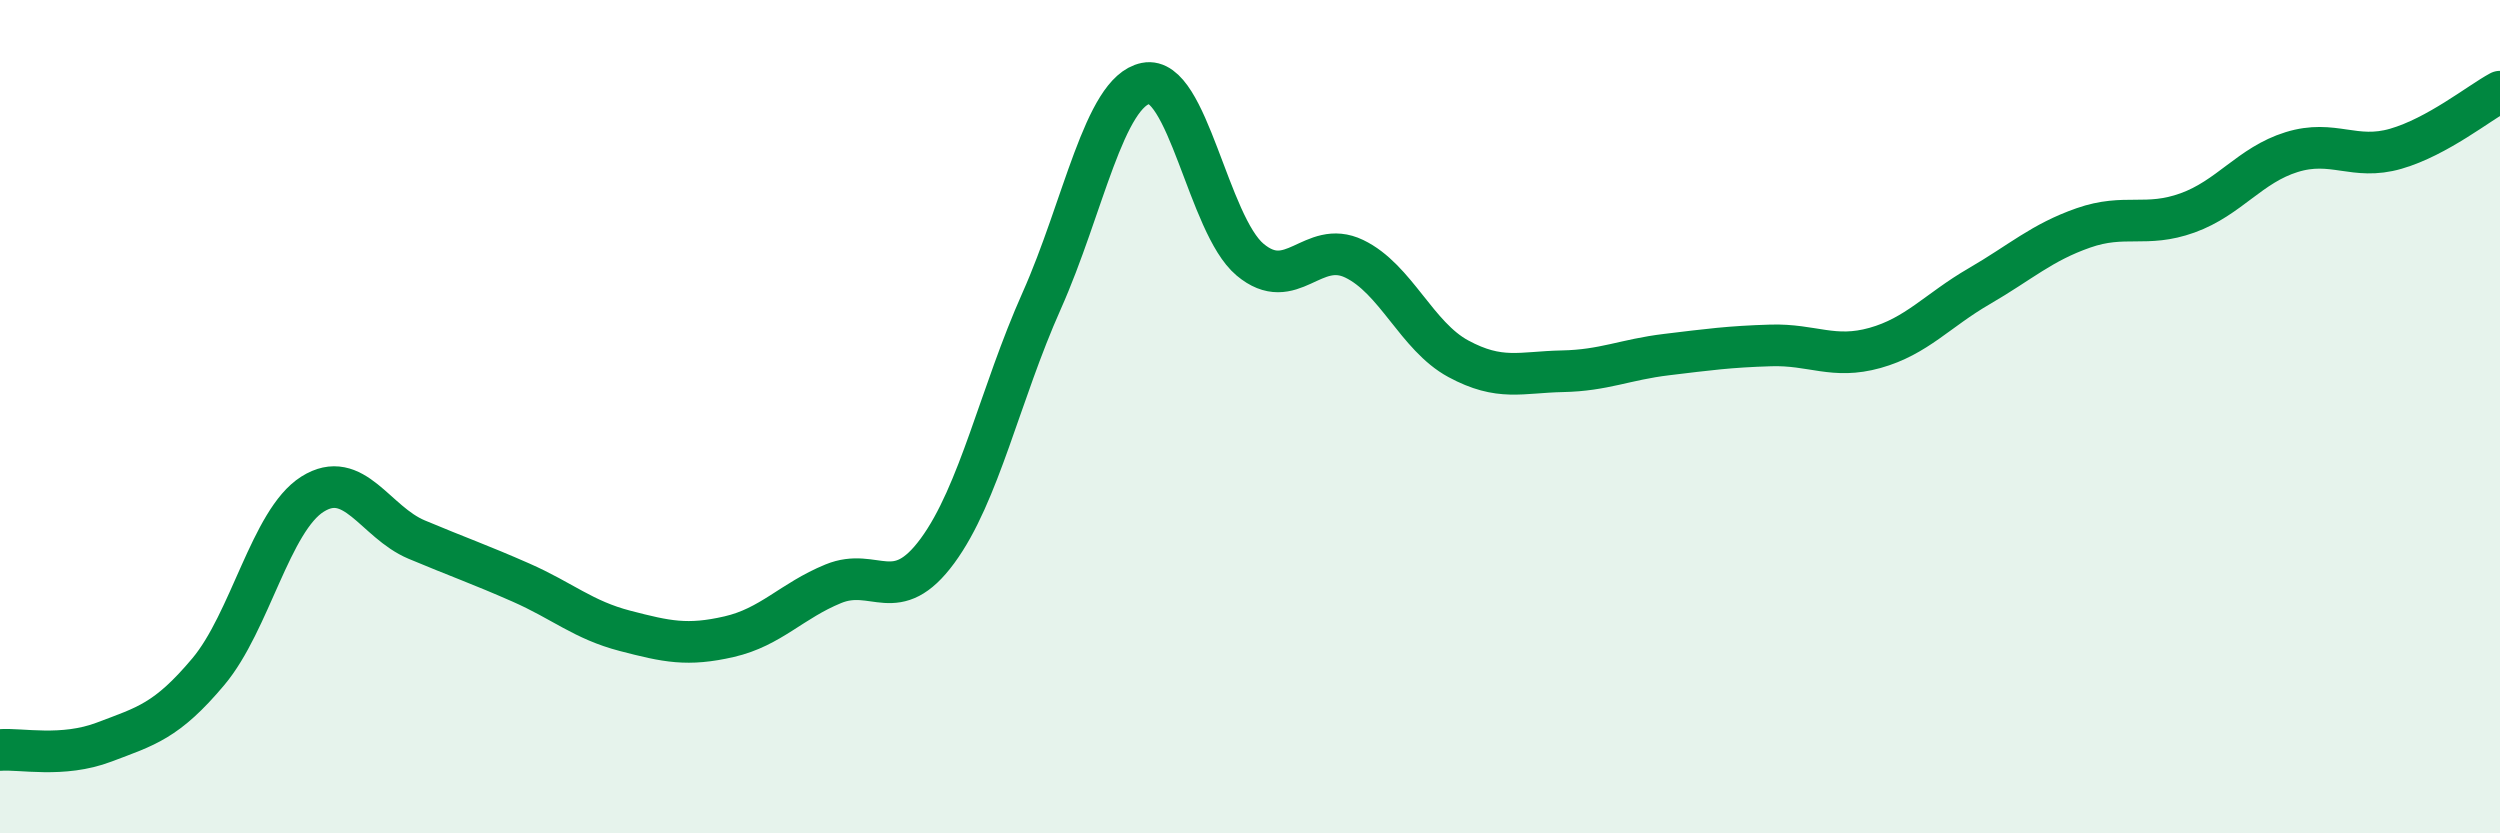 
    <svg width="60" height="20" viewBox="0 0 60 20" xmlns="http://www.w3.org/2000/svg">
      <path
        d="M 0,18 C 0.5,17.96 1.5,18.19 2.5,17.81 C 3.5,17.43 4,17.31 5,16.12 C 6,14.93 6.5,12.49 7.5,11.86 C 8.5,11.23 9,12.53 10,12.95 C 11,13.37 11.5,13.54 12.5,13.98 C 13.5,14.42 14,14.88 15,15.14 C 16,15.4 16.5,15.51 17.5,15.28 C 18.5,15.05 19,14.42 20,14.01 C 21,13.6 21.5,14.58 22.5,13.22 C 23.5,11.86 24,9.46 25,7.22 C 26,4.98 26.5,2.2 27.5,2 C 28.5,1.8 29,5.39 30,6.23 C 31,7.07 31.5,5.73 32.5,6.21 C 33.5,6.69 34,8.07 35,8.61 C 36,9.15 36.5,8.93 37.5,8.91 C 38.5,8.89 39,8.63 40,8.51 C 41,8.39 41.5,8.32 42.5,8.29 C 43.5,8.26 44,8.63 45,8.35 C 46,8.07 46.5,7.45 47.5,6.87 C 48.5,6.29 49,5.82 50,5.47 C 51,5.12 51.5,5.47 52.5,5.11 C 53.5,4.75 54,3.96 55,3.65 C 56,3.34 56.5,3.86 57.5,3.57 C 58.5,3.28 59.5,2.47 60,2.2L60 20L0 20Z"
        fill="#008740"
        opacity="0.1"
        stroke-linecap="round"
        stroke-linejoin="round"
      />
      <path
        d="M 0,18 C 0.5,17.96 1.5,18.19 2.5,17.81 C 3.5,17.43 4,17.31 5,16.12 C 6,14.93 6.5,12.49 7.5,11.86 C 8.5,11.23 9,12.53 10,12.95 C 11,13.37 11.5,13.54 12.5,13.98 C 13.5,14.42 14,14.88 15,15.14 C 16,15.4 16.5,15.51 17.5,15.28 C 18.5,15.05 19,14.42 20,14.01 C 21,13.6 21.5,14.58 22.5,13.22 C 23.5,11.86 24,9.46 25,7.22 C 26,4.98 26.5,2.2 27.5,2 C 28.5,1.8 29,5.39 30,6.23 C 31,7.07 31.5,5.73 32.5,6.21 C 33.5,6.69 34,8.07 35,8.61 C 36,9.15 36.5,8.93 37.5,8.91 C 38.5,8.89 39,8.63 40,8.51 C 41,8.39 41.5,8.32 42.5,8.29 C 43.5,8.26 44,8.63 45,8.35 C 46,8.07 46.5,7.45 47.5,6.87 C 48.5,6.29 49,5.82 50,5.47 C 51,5.12 51.5,5.47 52.5,5.11 C 53.5,4.75 54,3.96 55,3.65 C 56,3.34 56.5,3.86 57.5,3.57 C 58.5,3.28 59.5,2.47 60,2.2"
        stroke="#008740"
        stroke-width="1"
        fill="none"
        stroke-linecap="round"
        stroke-linejoin="round"
      />
    </svg>
  